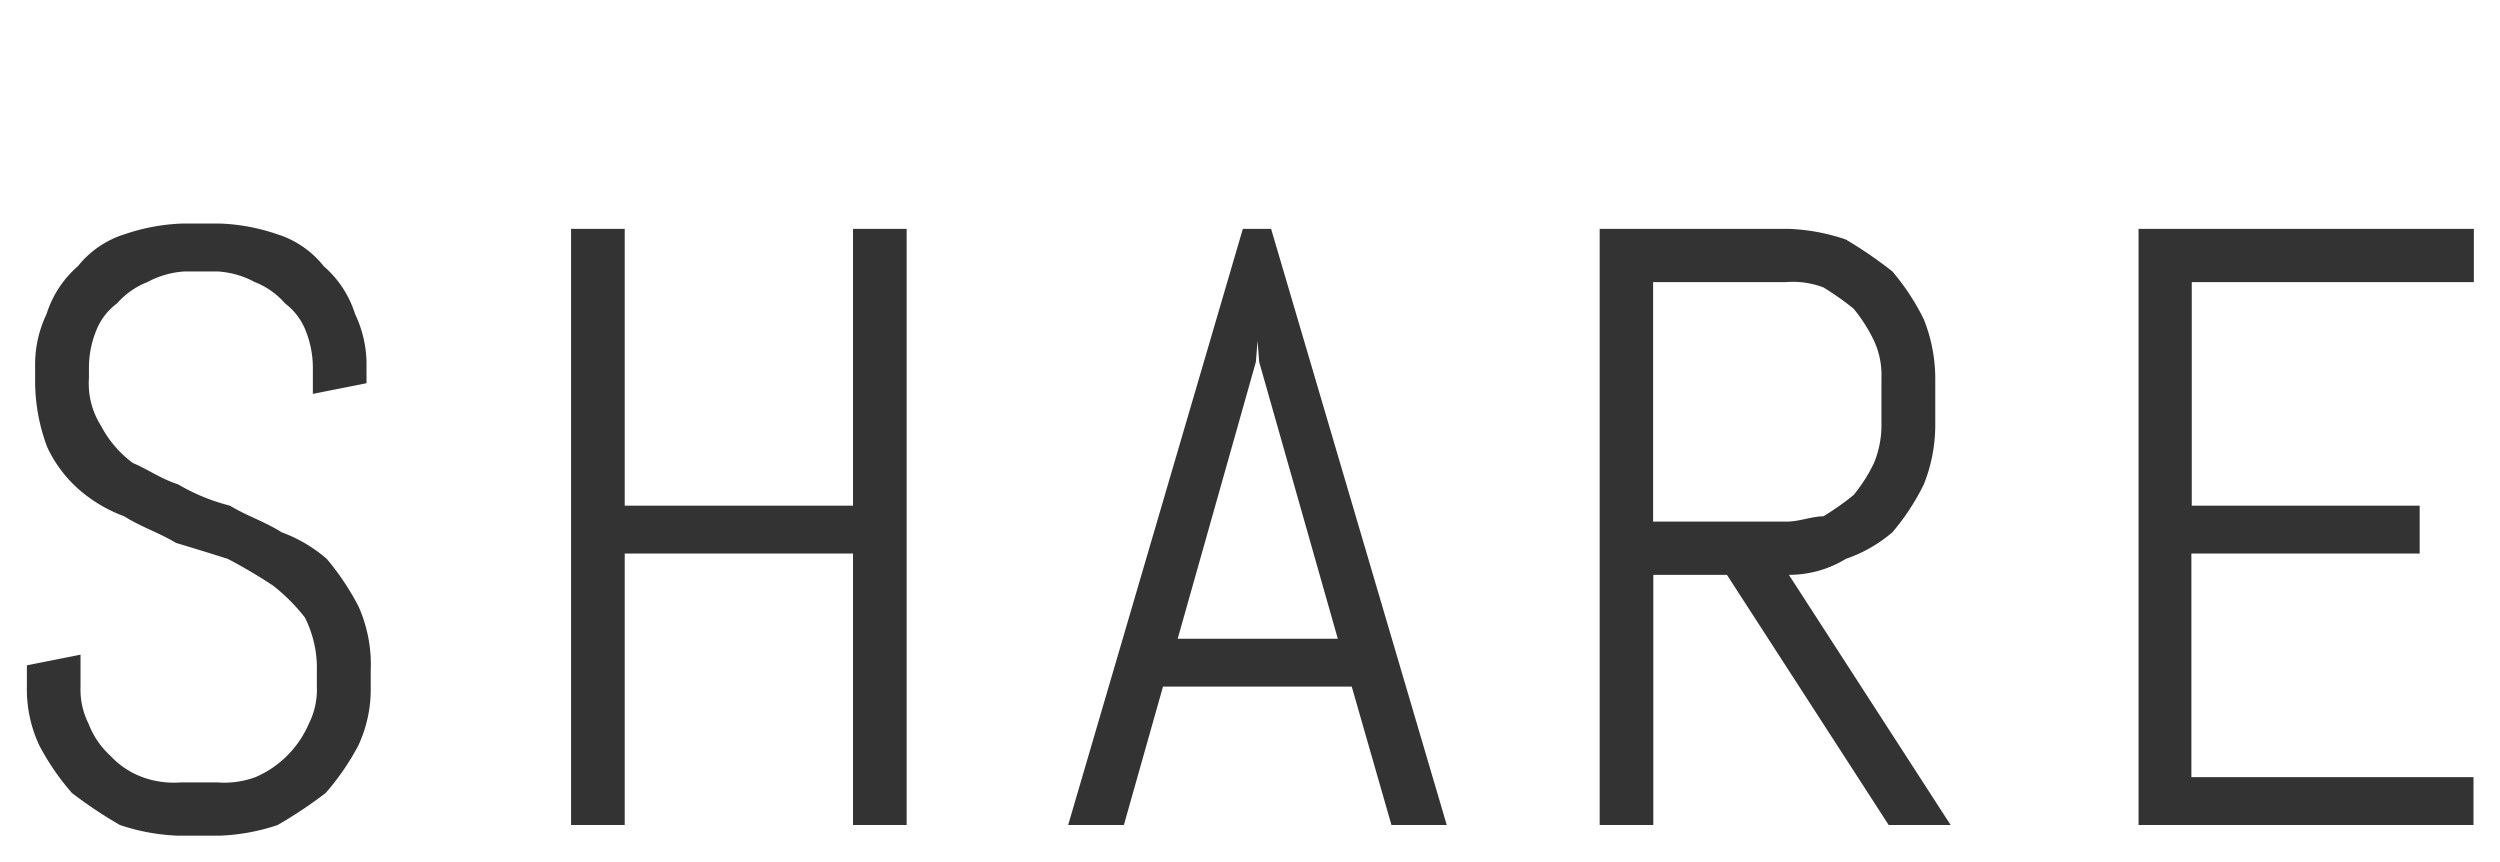 <svg height="32.4" viewBox="0 0 46.969 16.2" width="93.938" xmlns="http://www.w3.org/2000/svg"><path d="m623.777 11621.3a2.687 2.687 0 0 0 -.226-1.2 4.806 4.806 0 0 0 -.6-.9 2.733 2.733 0 0 0 -.848-.5c-.315-.2-.639-.3-.972-.5a3.718 3.718 0 0 1 -.973-.4c-.315-.1-.6-.3-.848-.4a2.049 2.049 0 0 1 -.6-.7 1.484 1.484 0 0 1 -.227-.9v-.2a1.861 1.861 0 0 1 .141-.7 1.163 1.163 0 0 1 .387-.5 1.467 1.467 0 0 1 .57-.4 1.69 1.69 0 0 1 .7-.2h.619a1.69 1.69 0 0 1 .7.2 1.443 1.443 0 0 1 .567.4 1.179 1.179 0 0 1 .383.5 1.879 1.879 0 0 1 .14.7v.5l1.008-.2v-.3a2.193 2.193 0 0 0 -.215-1 1.965 1.965 0 0 0 -.59-.9 1.8 1.8 0 0 0 -.875-.6 3.712 3.712 0 0 0 -1.07-.2h-.718a3.759 3.759 0 0 0 -1.074.2 1.806 1.806 0 0 0 -.879.6 1.965 1.965 0 0 0 -.59.9 2.193 2.193 0 0 0 -.215 1v.2a3.523 3.523 0 0 0 .227 1.3 2.425 2.425 0 0 0 .6.8 2.729 2.729 0 0 0 .847.5c.315.2.639.3.973.5q.5.15.973.3a9.748 9.748 0 0 1 .847.5 3.446 3.446 0 0 1 .6.6 2.1 2.1 0 0 1 .226 1v.3a1.429 1.429 0 0 1 -.152.7 1.916 1.916 0 0 1 -1 1 1.693 1.693 0 0 1 -.711.1h-.7a1.719 1.719 0 0 1 -.715-.1 1.546 1.546 0 0 1 -.6-.4 1.571 1.571 0 0 1 -.41-.6 1.44 1.44 0 0 1 -.152-.7v-.6l-1.008.2v.4a2.486 2.486 0 0 0 .231 1.1 4.592 4.592 0 0 0 .617.9 8.421 8.421 0 0 0 .9.6 3.847 3.847 0 0 0 1.082.2h.8a3.847 3.847 0 0 0 1.082-.2 8.321 8.321 0 0 0 .9-.6 4.643 4.643 0 0 0 .618-.9 2.5 2.5 0 0 0 .23-1.1zm10.069 2.9v-11.2h-1.008v5.2h-4.289v-5.2h-1.008v11.2h1.008v-5.1h4.289v5.1zm9.108 0h1.039l-3.3-11.2h-.531l-3.282 11.2h1.047l.735-2.6h3.546zm-2.547-8.7.031-.4.031.4 1.477 5.2h-3.008zm13.053 8.7-3.039-4.7a2.044 2.044 0 0 0 1.07-.3 2.668 2.668 0 0 0 .875-.5 4.324 4.324 0 0 0 .59-.9 3.009 3.009 0 0 0 .215-1.1v-.9a3.009 3.009 0 0 0 -.215-1.1 4.324 4.324 0 0 0 -.59-.9 7.984 7.984 0 0 0 -.875-.6 3.712 3.712 0 0 0 -1.07-.2h-3.555v11.2h1.008v-4.7h1.383l3.039 4.7zm-1.3-7.5a1.861 1.861 0 0 1 -.141.7 2.946 2.946 0 0 1 -.382.6 5.15 5.15 0 0 1 -.567.4c-.216 0-.449.1-.7.1h-2.5v-4.5h2.5a1.62 1.62 0 0 1 .7.1 5.15 5.15 0 0 1 .567.4 2.946 2.946 0 0 1 .382.6 1.53 1.53 0 0 1 .141.7zm11.123 7.5v-.9h-5.3v-4.2h4.289v-.9h-4.282v-4.2h5.3v-1h-6.3v11.2h6.3z" fill="#333" fill-rule="evenodd" transform="translate(-616.812 -11608.7)"/></svg>